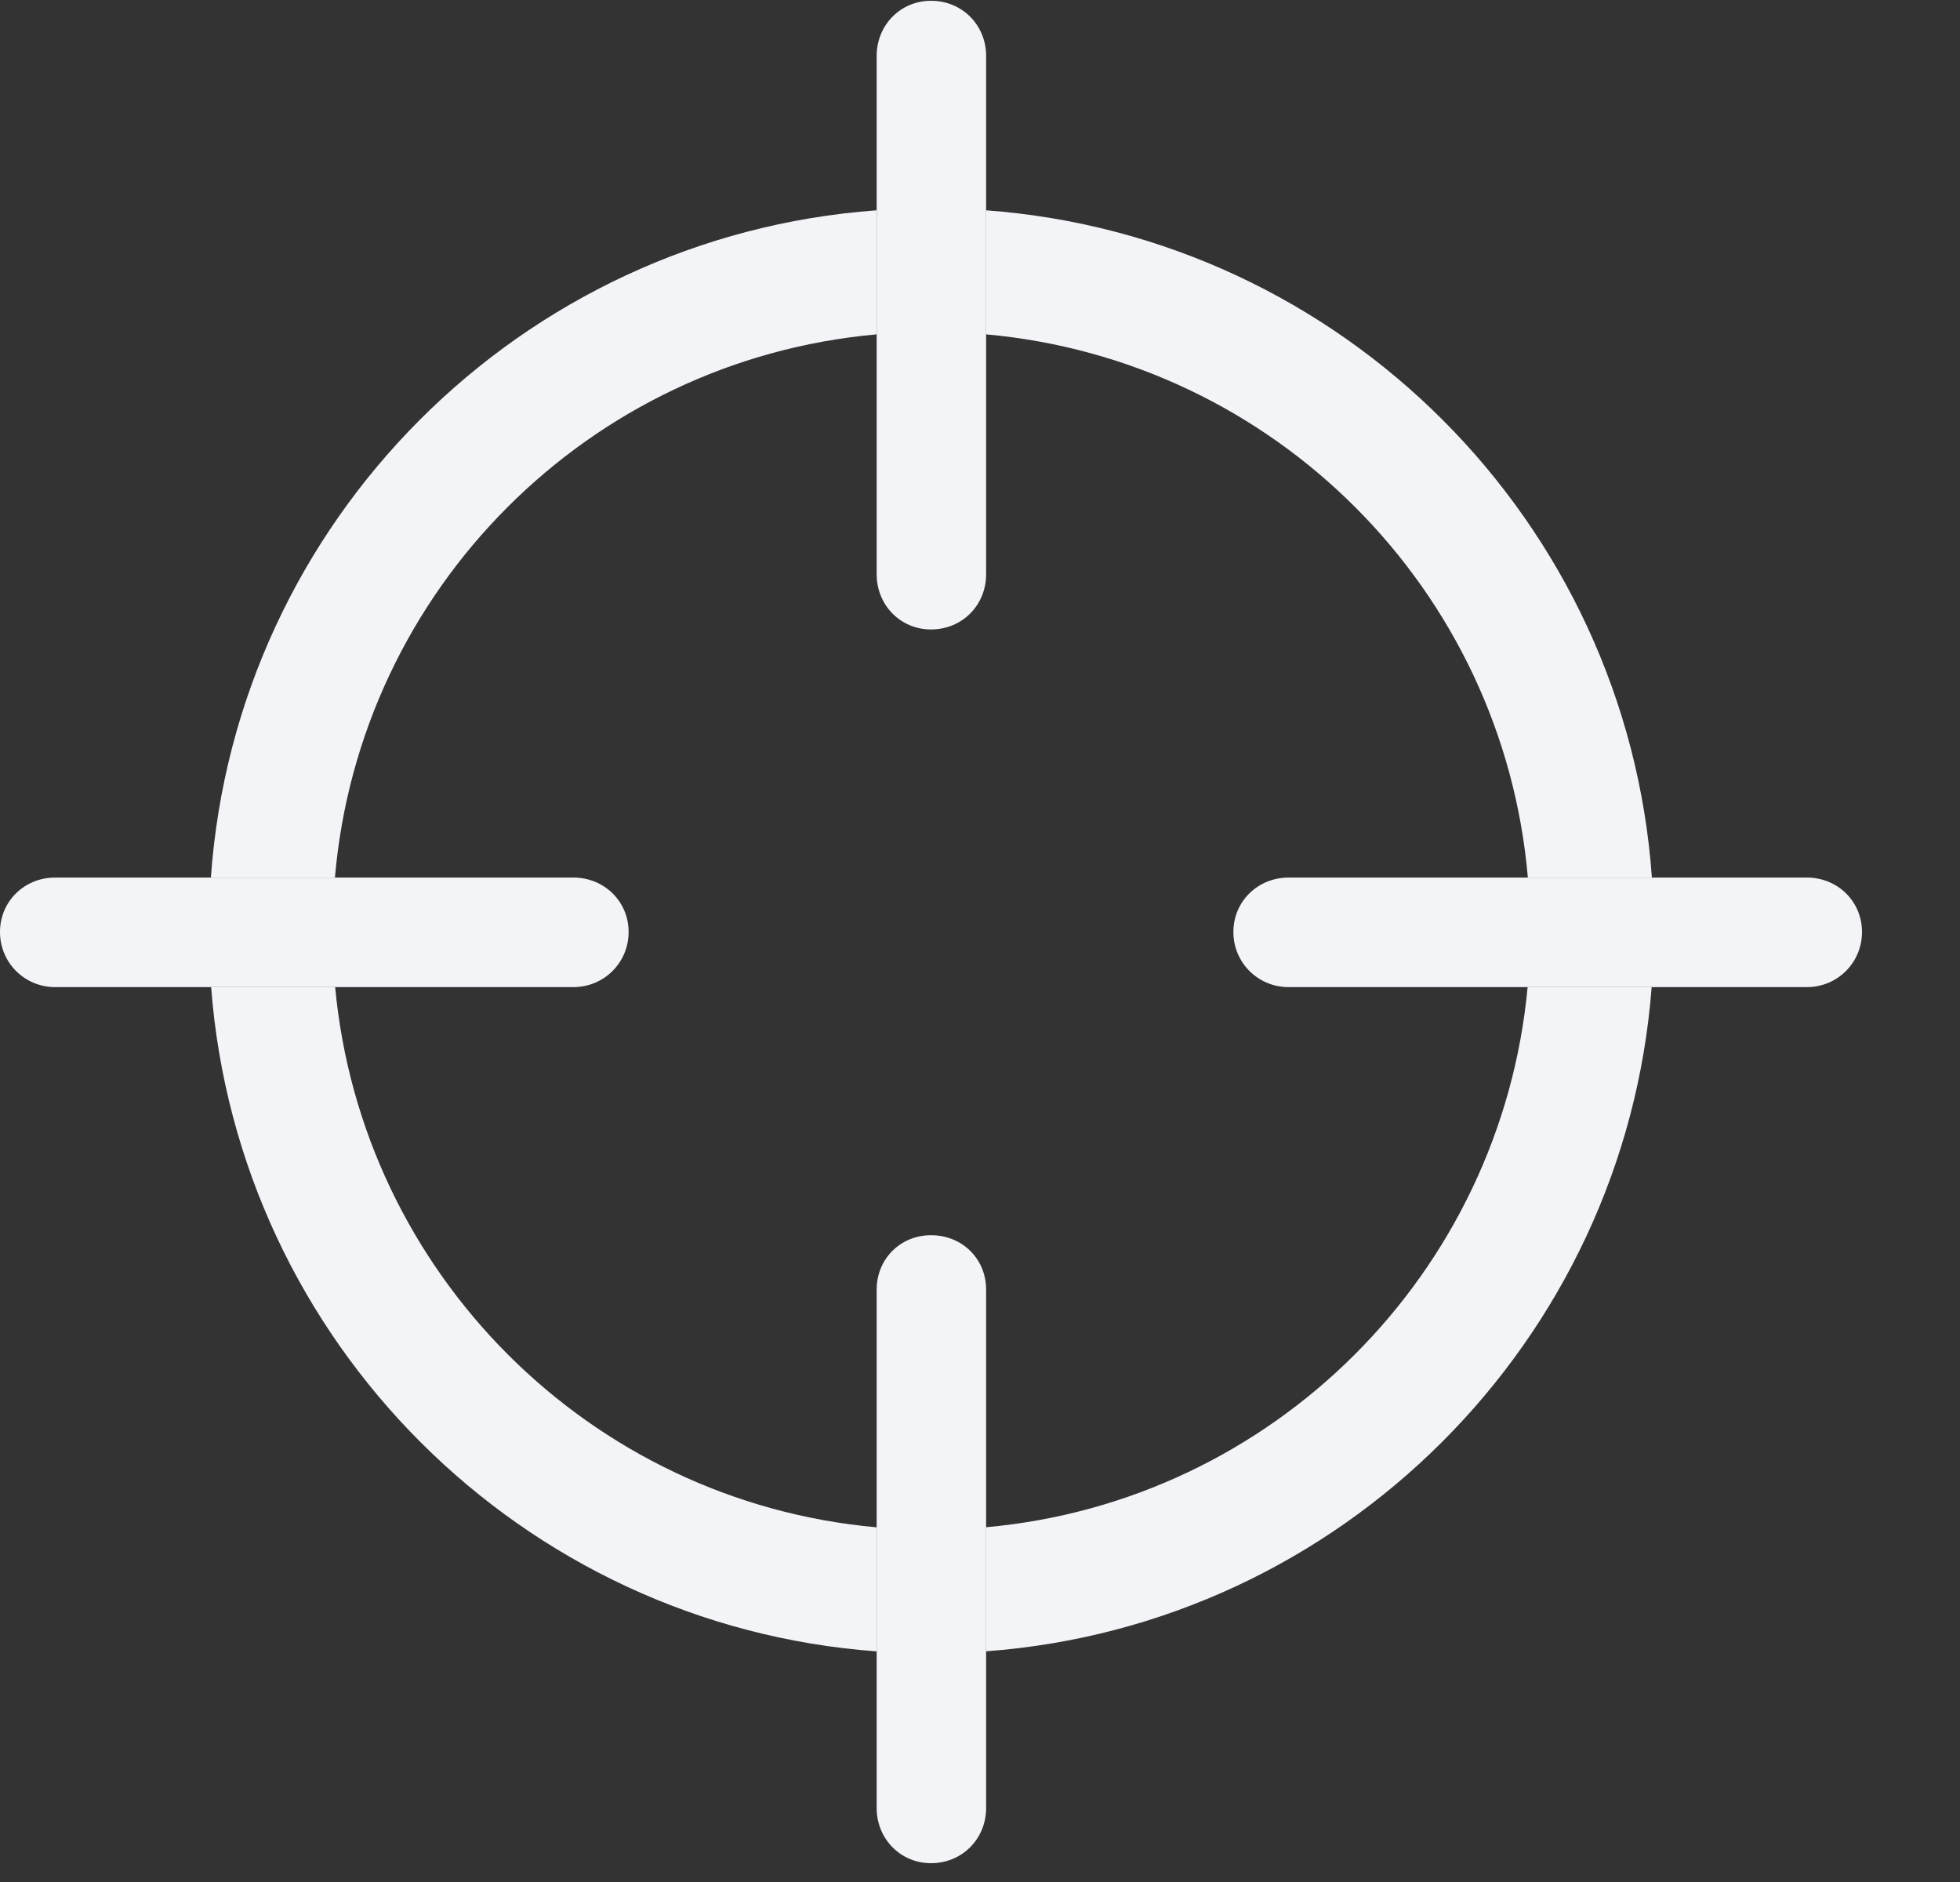 <?xml version="1.0" encoding="UTF-8"?>
<svg xmlns="http://www.w3.org/2000/svg" width="25" height="24" viewBox="0 0 25 24" fill="none">
  <rect x="0" y="0" width="25" height="24" fill="#333333" stroke="none"/>
  <g clip-path="url(#clip0_315_21)">
    <path d="M11.182 19.477V21.059C6.655 20.729 3.037 17.111 2.693 12.588H4.275C4.615 16.241 7.526 19.151 11.182 19.477ZM12.578 21.058V19.476C16.238 19.146 19.145 16.238 19.485 12.588H21.067C20.723 17.108 17.101 20.724 12.578 21.058ZM21.07 11.191H19.488C19.171 7.519 16.254 4.595 12.578 4.264V2.682C17.117 3.017 20.748 6.649 21.07 11.191ZM11.182 4.264C7.51 4.59 4.589 7.517 4.272 11.191H2.69C3.011 6.646 6.639 3.012 11.182 2.682V4.264Z" fill="#F3F4F7"></path>
    <path d="M11.875 8.027C12.275 8.027 12.578 7.715 12.578 7.324V0.713C12.578 0.322 12.275 0.01 11.875 0.01C11.484 0.01 11.182 0.322 11.182 0.713V7.324C11.182 7.715 11.484 8.027 11.875 8.027ZM0.703 12.588H7.314C7.705 12.588 8.018 12.275 8.018 11.885C8.018 11.494 7.705 11.191 7.314 11.191H0.703C0.312 11.191 0 11.494 0 11.885C0 12.275 0.312 12.588 0.703 12.588ZM11.875 23.76C12.275 23.76 12.578 23.447 12.578 23.057V16.445C12.578 16.055 12.275 15.752 11.875 15.752C11.484 15.752 11.182 16.055 11.182 16.445V23.057C11.182 23.447 11.484 23.76 11.875 23.76ZM16.436 12.588H23.047C23.438 12.588 23.75 12.275 23.75 11.885C23.75 11.494 23.438 11.191 23.047 11.191H16.436C16.045 11.191 15.732 11.494 15.732 11.885C15.732 12.275 16.045 12.588 16.436 12.588Z" fill="#F3F4F7"></path>
  </g>
  <defs>
    <clipPath id="clip0_315_21">
      <rect width="24.111" height="23.76" fill="white"></rect>
    </clipPath>
  </defs>
</svg>
